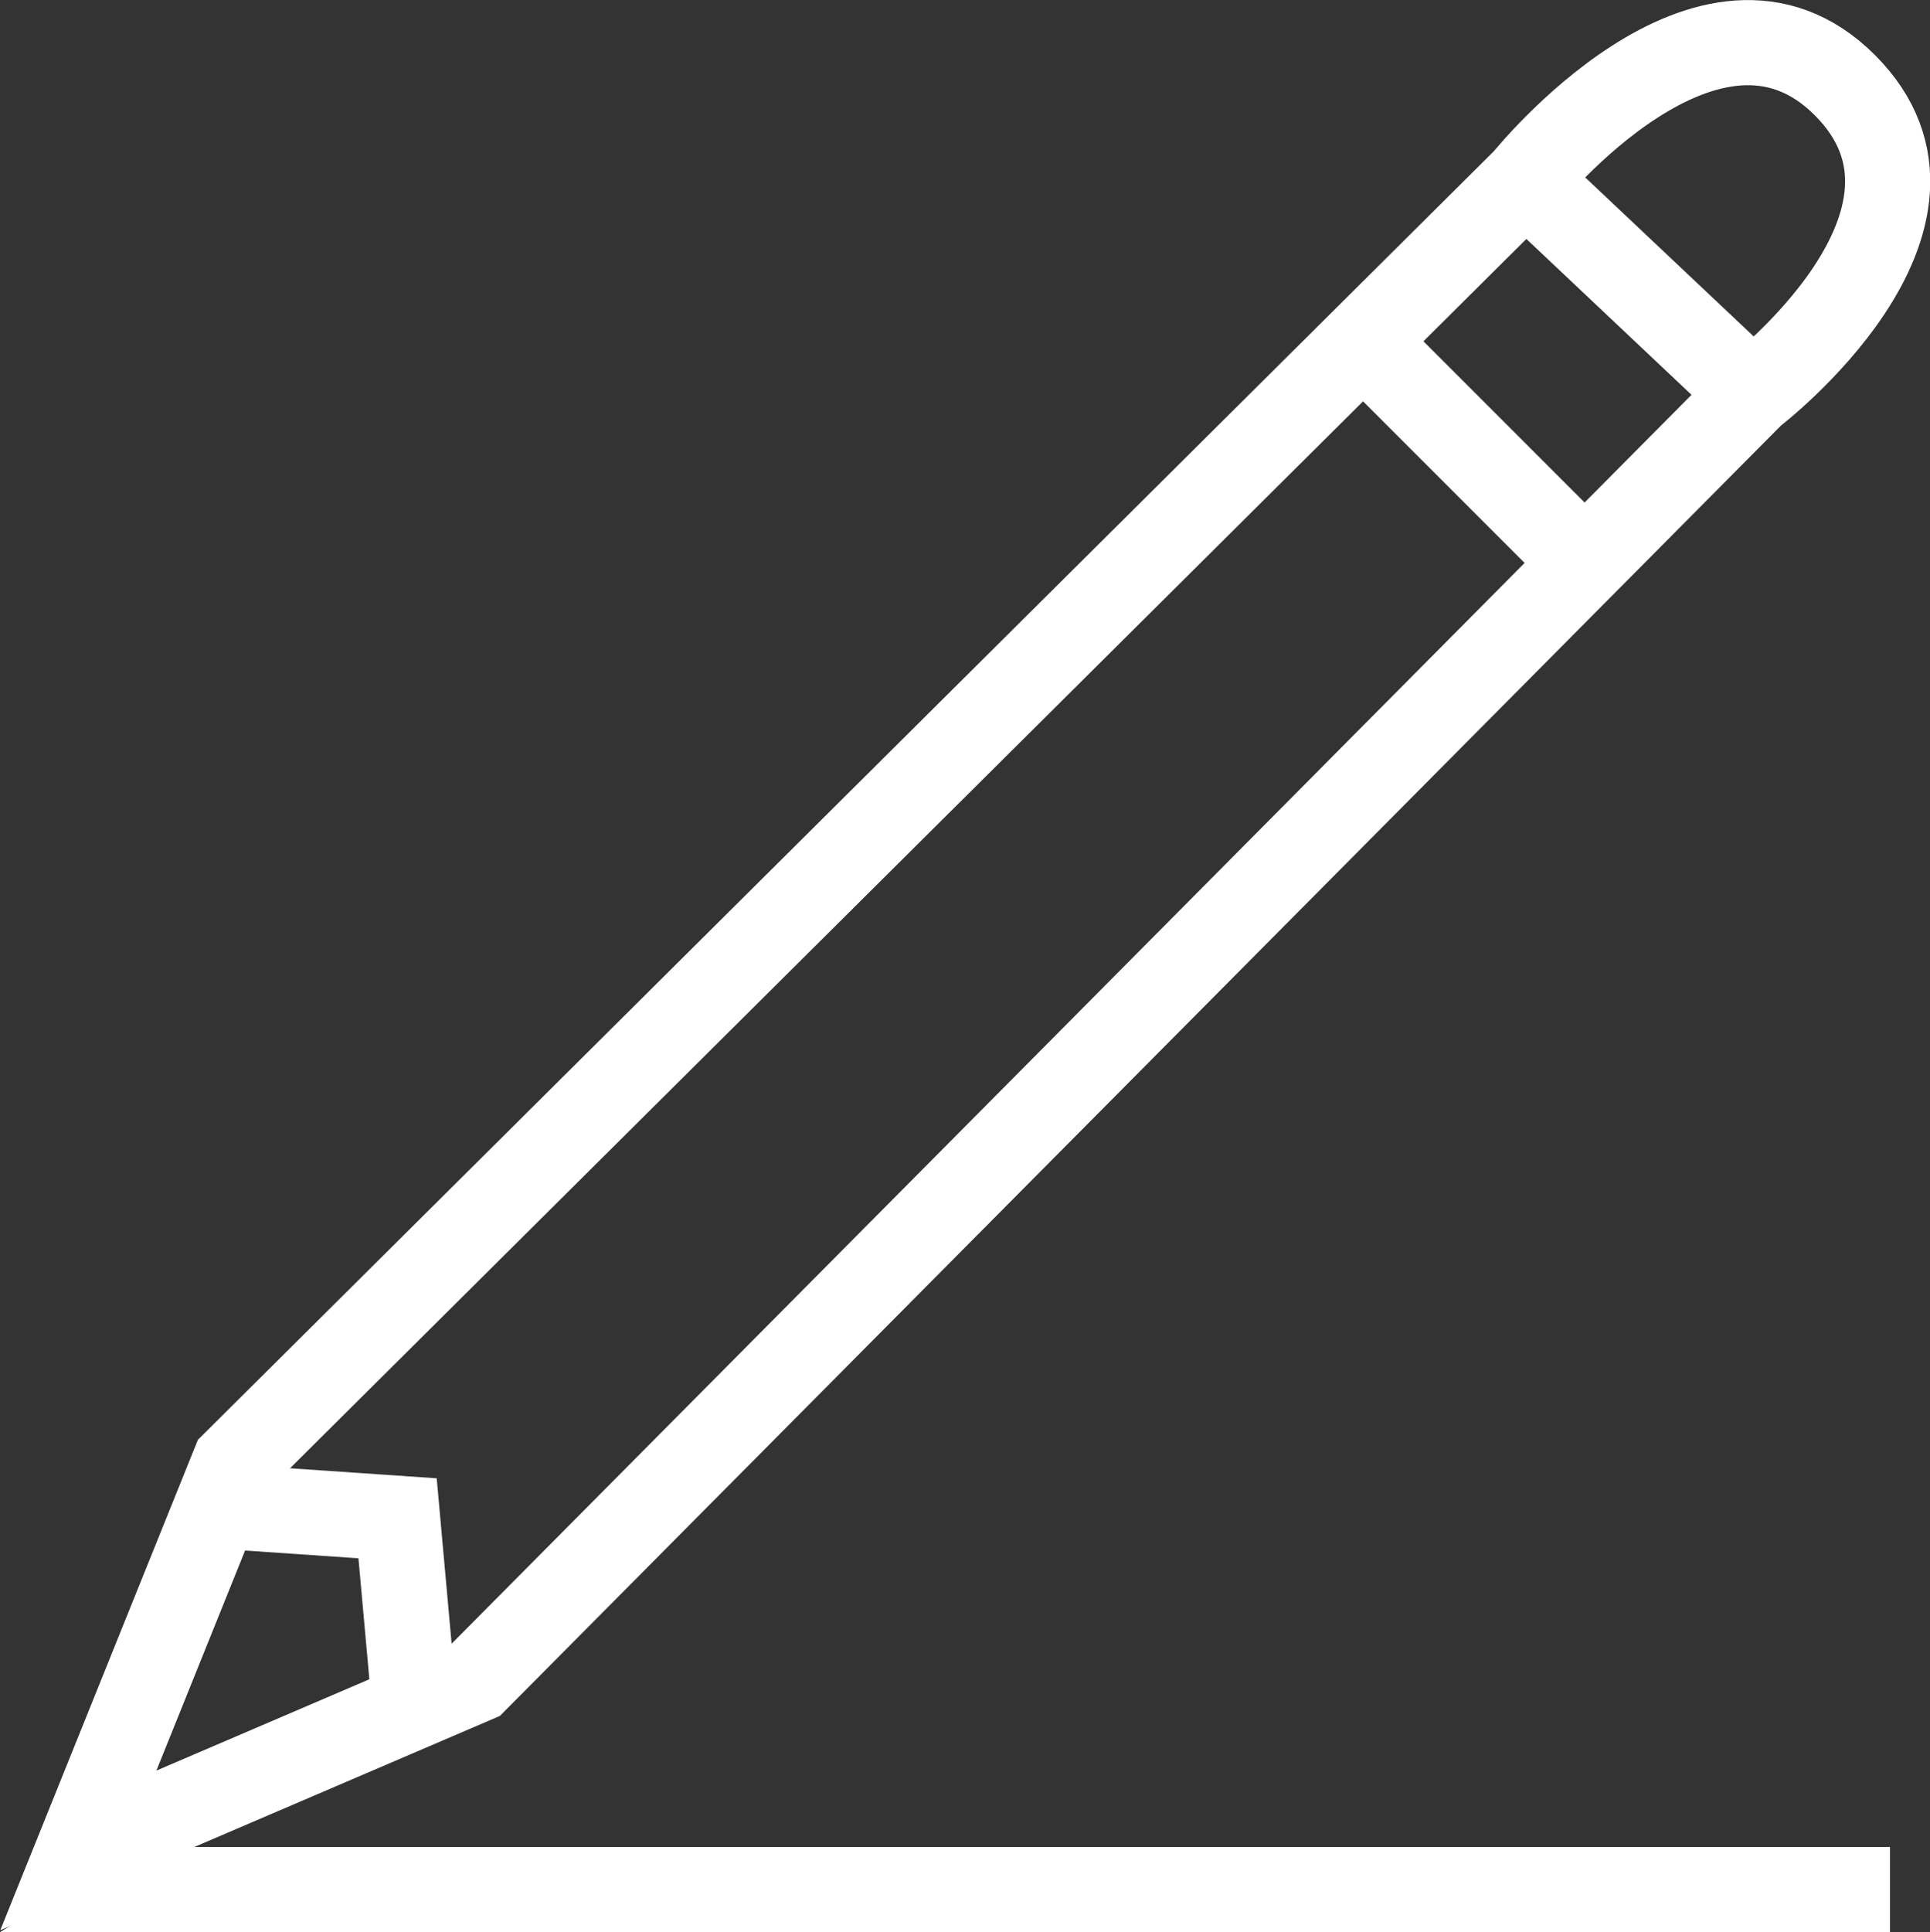 <svg xmlns="http://www.w3.org/2000/svg" viewBox="0 0 45.34 45.38"><rect x="0" y="0" width="45.34" height="45.38" fill="#333333" stroke="none"/><defs><style>.cls-1{fill:none;stroke:#fff;stroke-miterlimit:10;stroke-width:2px;}.cls-2{fill:#fff;}</style></defs><title>logo-design-ico</title><g id="Layer_2" data-name="Layer 2"><g id="OBJECTS"><g id="logo-design-ico"><path class="cls-1" d="M5.5,34.38,35.84,4.22S40.17-1.17,43.34,2s-2.17,7.25-2.17,7.25l-30,30.21-9.33,4Z"/><line class="cls-1" x1="32.02" y1="8.01" x2="37.23" y2="13.22"/><line class="cls-1" x1="35.84" y1="4.22" x2="41.17" y2="9.25"/><polyline class="cls-1" points="5.69 35.41 9.34 35.66 9.69 39.54"/><line class="cls-1" x1="2.98" y1="44.38" x2="44.4" y2="44.38"/><polygon class="cls-2" points="3.29 45.38 0 45.38 3.17 43.39 3.29 45.38"/></g></g></g></svg>